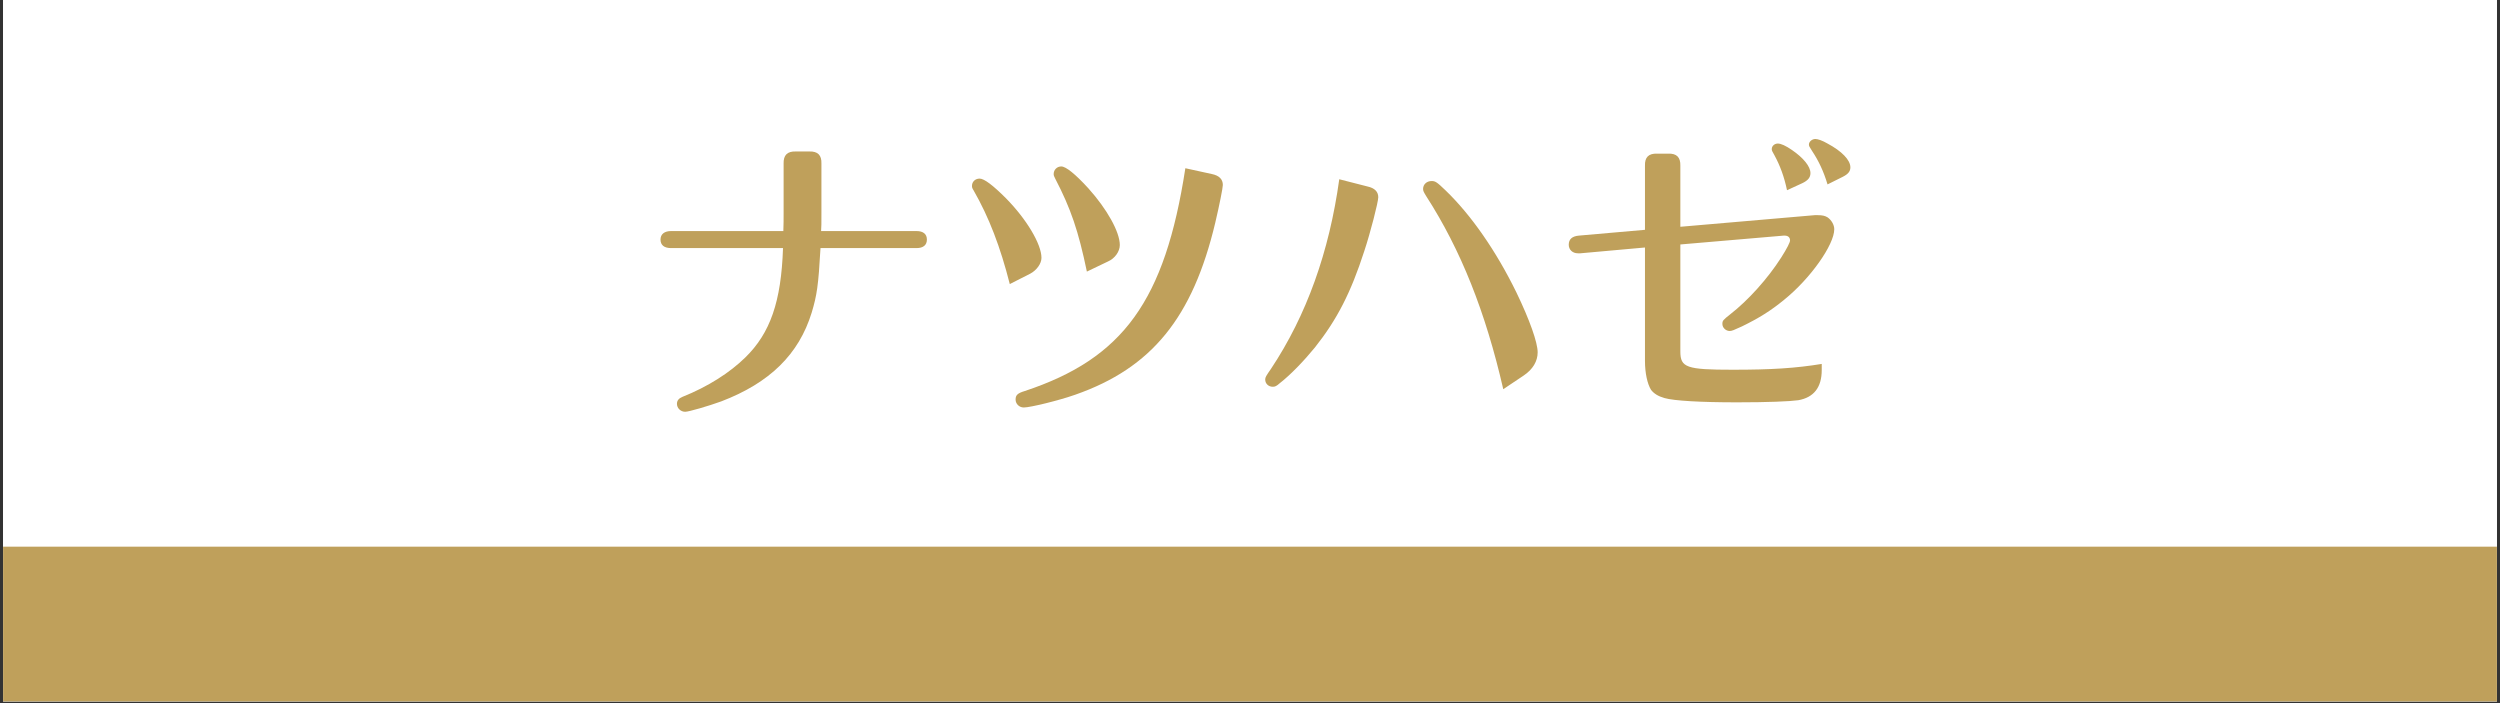 <?xml version="1.0" encoding="UTF-8"?>
<svg xmlns="http://www.w3.org/2000/svg" xmlns:xlink="http://www.w3.org/1999/xlink" width="960" zoomAndPan="magnify" viewBox="0 0 720 202.5" height="270" preserveAspectRatio="xMidYMid meet" version="1.0">
  <rect x="0" y="0" width="720" height="202.5" fill="#333333" stroke="none"/>
  <defs>
    <g></g>
    <clipPath id="0cd4e5c5f1">
      <path d="M 0.887 0 L 719.113 0 L 719.113 202 L 0.887 202 Z M 0.887 0 " clip-rule="nonzero"></path>
    </clipPath>
    <clipPath id="cae4fb6c4b">
      <path d="M 0.887 157.445 L 719.113 157.445 L 719.113 202 L 0.887 202 Z M 0.887 157.445 " clip-rule="nonzero"></path>
    </clipPath>
  </defs>
  <g clip-path="url(#0cd4e5c5f1)">
    <path fill="#ffffff" d="M 0.887 0 L 719.113 0 L 719.113 202 L 0.887 202 Z M 0.887 0 " fill-opacity="1" fill-rule="nonzero"></path>
    <path fill="#ffffff" d="M 0.887 0 L 719.113 0 L 719.113 202 L 0.887 202 Z M 0.887 0 " fill-opacity="1" fill-rule="nonzero"></path>
  </g>
  <g clip-path="url(#cae4fb6c4b)">
    <path fill="#bfa05b" d="M -4.273 157.445 L 724.273 157.445 L 724.273 202 L -4.273 202 Z M -4.273 157.445 " fill-opacity="1" fill-rule="nonzero"></path>
  </g>
  <g fill="#bfa05b" fill-opacity="1">
    <g transform="translate(184.43, 114.467)">
      <g>
        <path d="M 52.047 -47.922 C 52.141 -49.328 52.141 -49.766 52.141 -53.109 L 52.141 -67.328 C 52.234 -69.781 51.094 -70.922 48.625 -70.844 L 44.766 -70.844 C 42.312 -70.922 41.172 -69.781 41.25 -67.328 L 41.25 -53.109 C 41.25 -50.906 41.25 -50.203 41.172 -47.922 L 8.859 -47.922 C 6.938 -47.922 5.797 -47.047 5.797 -45.469 C 5.797 -43.891 6.844 -43.016 8.859 -43.016 L 41.078 -43.016 C 40.562 -27.562 37.391 -18.516 30.203 -11.5 C 25.719 -7.109 19.406 -3.078 12.109 -0.172 C 11.062 0.266 10.531 0.875 10.531 1.844 C 10.531 3.078 11.594 4.125 12.906 4.125 C 13.953 4.125 19.656 2.453 23.266 1.141 C 37.312 -4.219 45.641 -12.469 49.328 -24.406 C 50.828 -29.406 51.266 -32.125 51.875 -43.016 L 79.531 -43.016 C 81.469 -43.016 82.516 -43.891 82.516 -45.469 C 82.516 -47.047 81.469 -47.922 79.531 -47.922 Z M 52.047 -47.922 "></path>
      </g>
    </g>
  </g>
  <g fill="#bfa05b" fill-opacity="1">
    <g transform="translate(272.209, 114.467)">
      <g>
        <path d="M 24.484 -35.641 C 26.328 -36.609 27.734 -38.531 27.734 -40.203 C 27.734 -44.156 23.438 -51.359 17.469 -57.406 C 13.781 -61.094 11.234 -63.031 9.922 -63.031 C 8.688 -63.031 7.719 -62.156 7.719 -60.922 C 7.719 -60.484 7.812 -60.219 8.156 -59.688 C 12.641 -51.875 15.891 -43.359 18.609 -32.656 Z M 46.875 -39.156 C 48.891 -40.031 50.297 -42.047 50.297 -43.891 C 50.297 -47.672 46.609 -54.25 41.25 -60.219 C 37.484 -64.344 34.766 -66.531 33.438 -66.531 C 32.219 -66.531 31.25 -65.578 31.25 -64.344 C 31.25 -64 31.344 -63.641 31.688 -63.031 C 36.172 -54.422 38.359 -48.016 40.812 -36.25 Z M 69.172 -66.016 C 63.297 -27.828 51.266 -11.234 22.906 -1.844 C 20.891 -1.234 20.281 -0.703 20.281 0.609 C 20.281 1.844 21.328 2.891 22.641 2.891 C 24.484 2.891 32.75 0.875 37.484 -0.797 C 59.516 -8.516 71.281 -23 77.781 -50.297 C 79 -55.484 79.969 -60.391 79.969 -61.188 C 79.969 -62.844 78.922 -63.906 76.812 -64.344 Z M 69.172 -66.016 "></path>
      </g>
    </g>
  </g>
  <g fill="#bfa05b" fill-opacity="1">
    <g transform="translate(359.988, 114.467)">
      <g>
        <path d="M 78.828 -6.312 C 81.469 -8.078 82.859 -10.453 82.859 -12.984 C 82.859 -15.797 80.578 -22.297 76.719 -30.281 C 70.922 -42.141 63.734 -52.5 56.359 -59.609 C 53.812 -62.062 53.375 -62.328 52.312 -62.328 C 50.906 -62.328 49.859 -61.359 49.859 -60.047 C 49.859 -59.516 50.031 -59.172 50.734 -58.016 C 60.75 -42.484 67.859 -24.578 72.953 -2.375 Z M 25.719 -62.844 C 22.828 -41.953 16.328 -23.703 6.062 -8.25 C 4.656 -6.234 4.391 -5.797 4.391 -5.172 C 4.391 -3.953 5.359 -3.078 6.578 -3.078 C 7.203 -3.078 7.641 -3.25 8.609 -4.125 C 11.766 -6.578 15.625 -10.625 18.703 -14.391 C 25.109 -22.469 29.062 -30.203 32.922 -42.141 C 34.672 -47.406 36.953 -56.266 36.953 -57.672 C 36.953 -59.25 35.906 -60.312 33.891 -60.75 Z M 25.719 -62.844 "></path>
      </g>
    </g>
  </g>
  <g fill="#bfa05b" fill-opacity="1">
    <g transform="translate(447.768, 114.467)">
      <g>
        <path d="M 36.172 -44.062 L 65.922 -46.609 L 66.188 -46.609 C 67.234 -46.609 67.766 -46.078 67.766 -45.203 C 67.766 -44.688 66.891 -42.922 65.219 -40.297 C 61.359 -34.234 55.656 -27.922 50.562 -23.969 C 48.453 -22.297 48.281 -22.125 48.281 -21.156 C 48.281 -20.109 49.25 -19.141 50.391 -19.141 C 51 -19.141 51.609 -19.406 53.891 -20.453 C 58.906 -22.906 62.156 -24.938 66.016 -28.094 C 73.641 -34.234 80.5 -43.984 80.5 -48.453 C 80.5 -49.688 79.703 -51.094 78.562 -51.875 C 77.859 -52.312 77.078 -52.5 75.75 -52.5 L 74.875 -52.5 L 36.172 -49.156 L 36.172 -66.719 C 36.25 -69.172 35.109 -70.312 32.656 -70.219 L 29.5 -70.219 C 27.031 -70.312 25.891 -69.172 25.984 -66.719 L 25.984 -48.281 L 6.938 -46.609 C 5 -46.438 4.031 -45.562 4.031 -43.984 C 4.031 -42.578 5.094 -41.516 6.672 -41.516 L 7.375 -41.516 L 25.984 -43.188 L 25.984 -10.453 C 25.984 -7.016 26.688 -3.859 27.734 -2.188 C 28.531 -1.141 29.766 -0.344 31.594 0.172 C 34.328 0.969 42.141 1.406 52.5 1.406 C 61.359 1.406 67.672 1.141 70.141 0.797 C 74.609 0 76.891 -2.891 76.891 -7.906 L 76.891 -9.656 C 69.344 -8.422 62.5 -7.984 51.266 -7.984 C 37.922 -7.984 36.172 -8.609 36.172 -13.25 Z M 82.953 -63.547 C 84.531 -64.344 85.141 -65.141 85.141 -66.281 C 85.141 -68.375 82.688 -70.922 78.562 -73.125 C 77.078 -74 75.75 -74.438 75.047 -74.438 C 74.094 -74.438 73.203 -73.641 73.203 -72.859 C 73.203 -72.422 73.297 -72.25 74.094 -71.016 C 76.016 -68.125 77.422 -65.141 78.562 -61.359 Z M 71.281 -61.703 C 72.953 -62.5 73.641 -63.375 73.641 -64.609 C 73.641 -66.531 71.625 -69 68.297 -71.281 C 66.531 -72.5 65.141 -73.125 64.25 -73.125 C 63.297 -73.125 62.5 -72.422 62.5 -71.547 C 62.5 -71.109 62.594 -70.922 63.297 -69.703 C 64.875 -66.797 66.094 -63.547 66.891 -59.688 Z M 71.281 -61.703 "></path>
      </g>
    </g>
  </g>
</svg>
